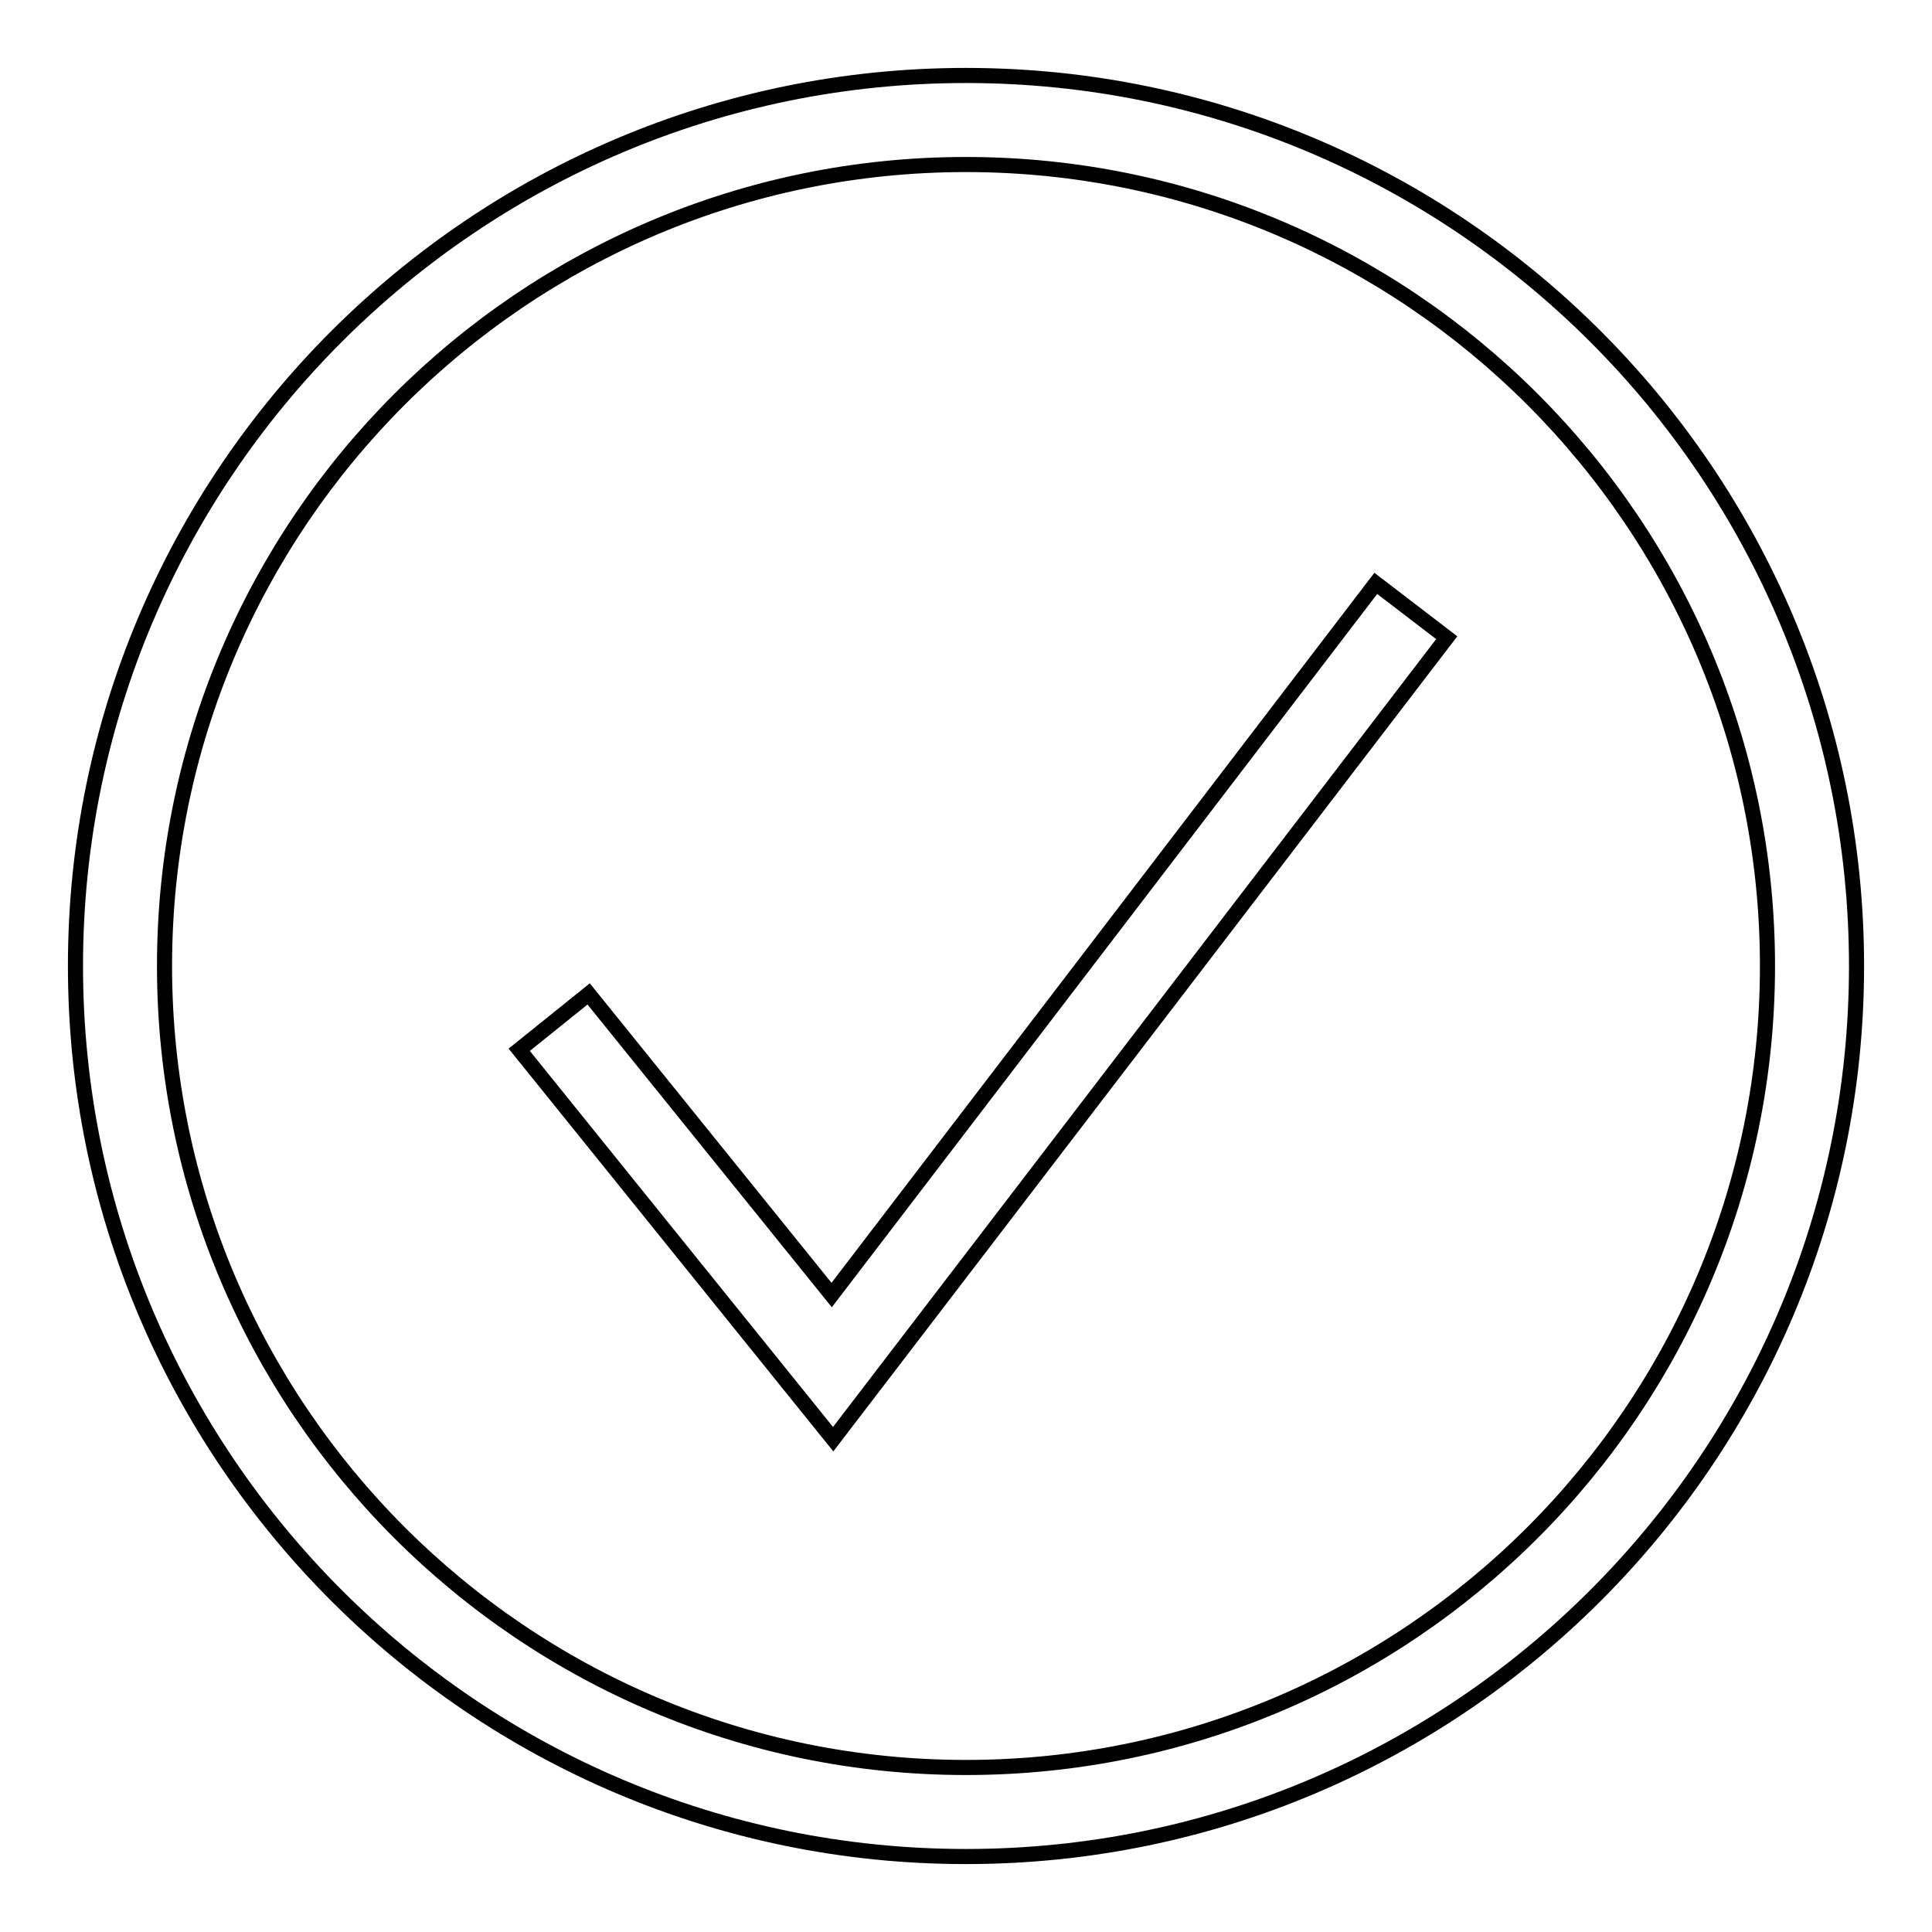 <?xml version="1.0" encoding="utf-8"?>
<!-- Svg Vector Icons : http://www.onlinewebfonts.com/icon -->
<!DOCTYPE svg PUBLIC "-//W3C//DTD SVG 1.1//EN" "http://www.w3.org/Graphics/SVG/1.1/DTD/svg11.dtd">
<svg version="1.1" xmlns="http://www.w3.org/2000/svg" xmlns:xlink="http://www.w3.org/1999/xlink" x="0px" y="0px" viewBox="0 0 256 256" enable-background="new 0 0 256 256" xml:space="preserve">
<g> <path stroke-width="2" fill-opacity="0" stroke="#000000"  d="M128,246c-65.1,0-118-52.9-118-118C10,62.9,62.9,10,128,10c65.1,0,118,52.9,118,118 C246,193.1,193.1,246,128,246z M128,21.8C69.4,21.8,21.8,69.4,21.8,128c0,58.6,47.6,106.2,106.2,106.2 c58.6,0,106.2-47.6,106.2-106.2C234.2,69.4,186.6,21.8,128,21.8z M110.4,190.7l-41.6-51.6l9.2-7.4l32.2,39.9l72.1-94.3l9.4,7.2 L110.4,190.7z"/></g>
</svg>